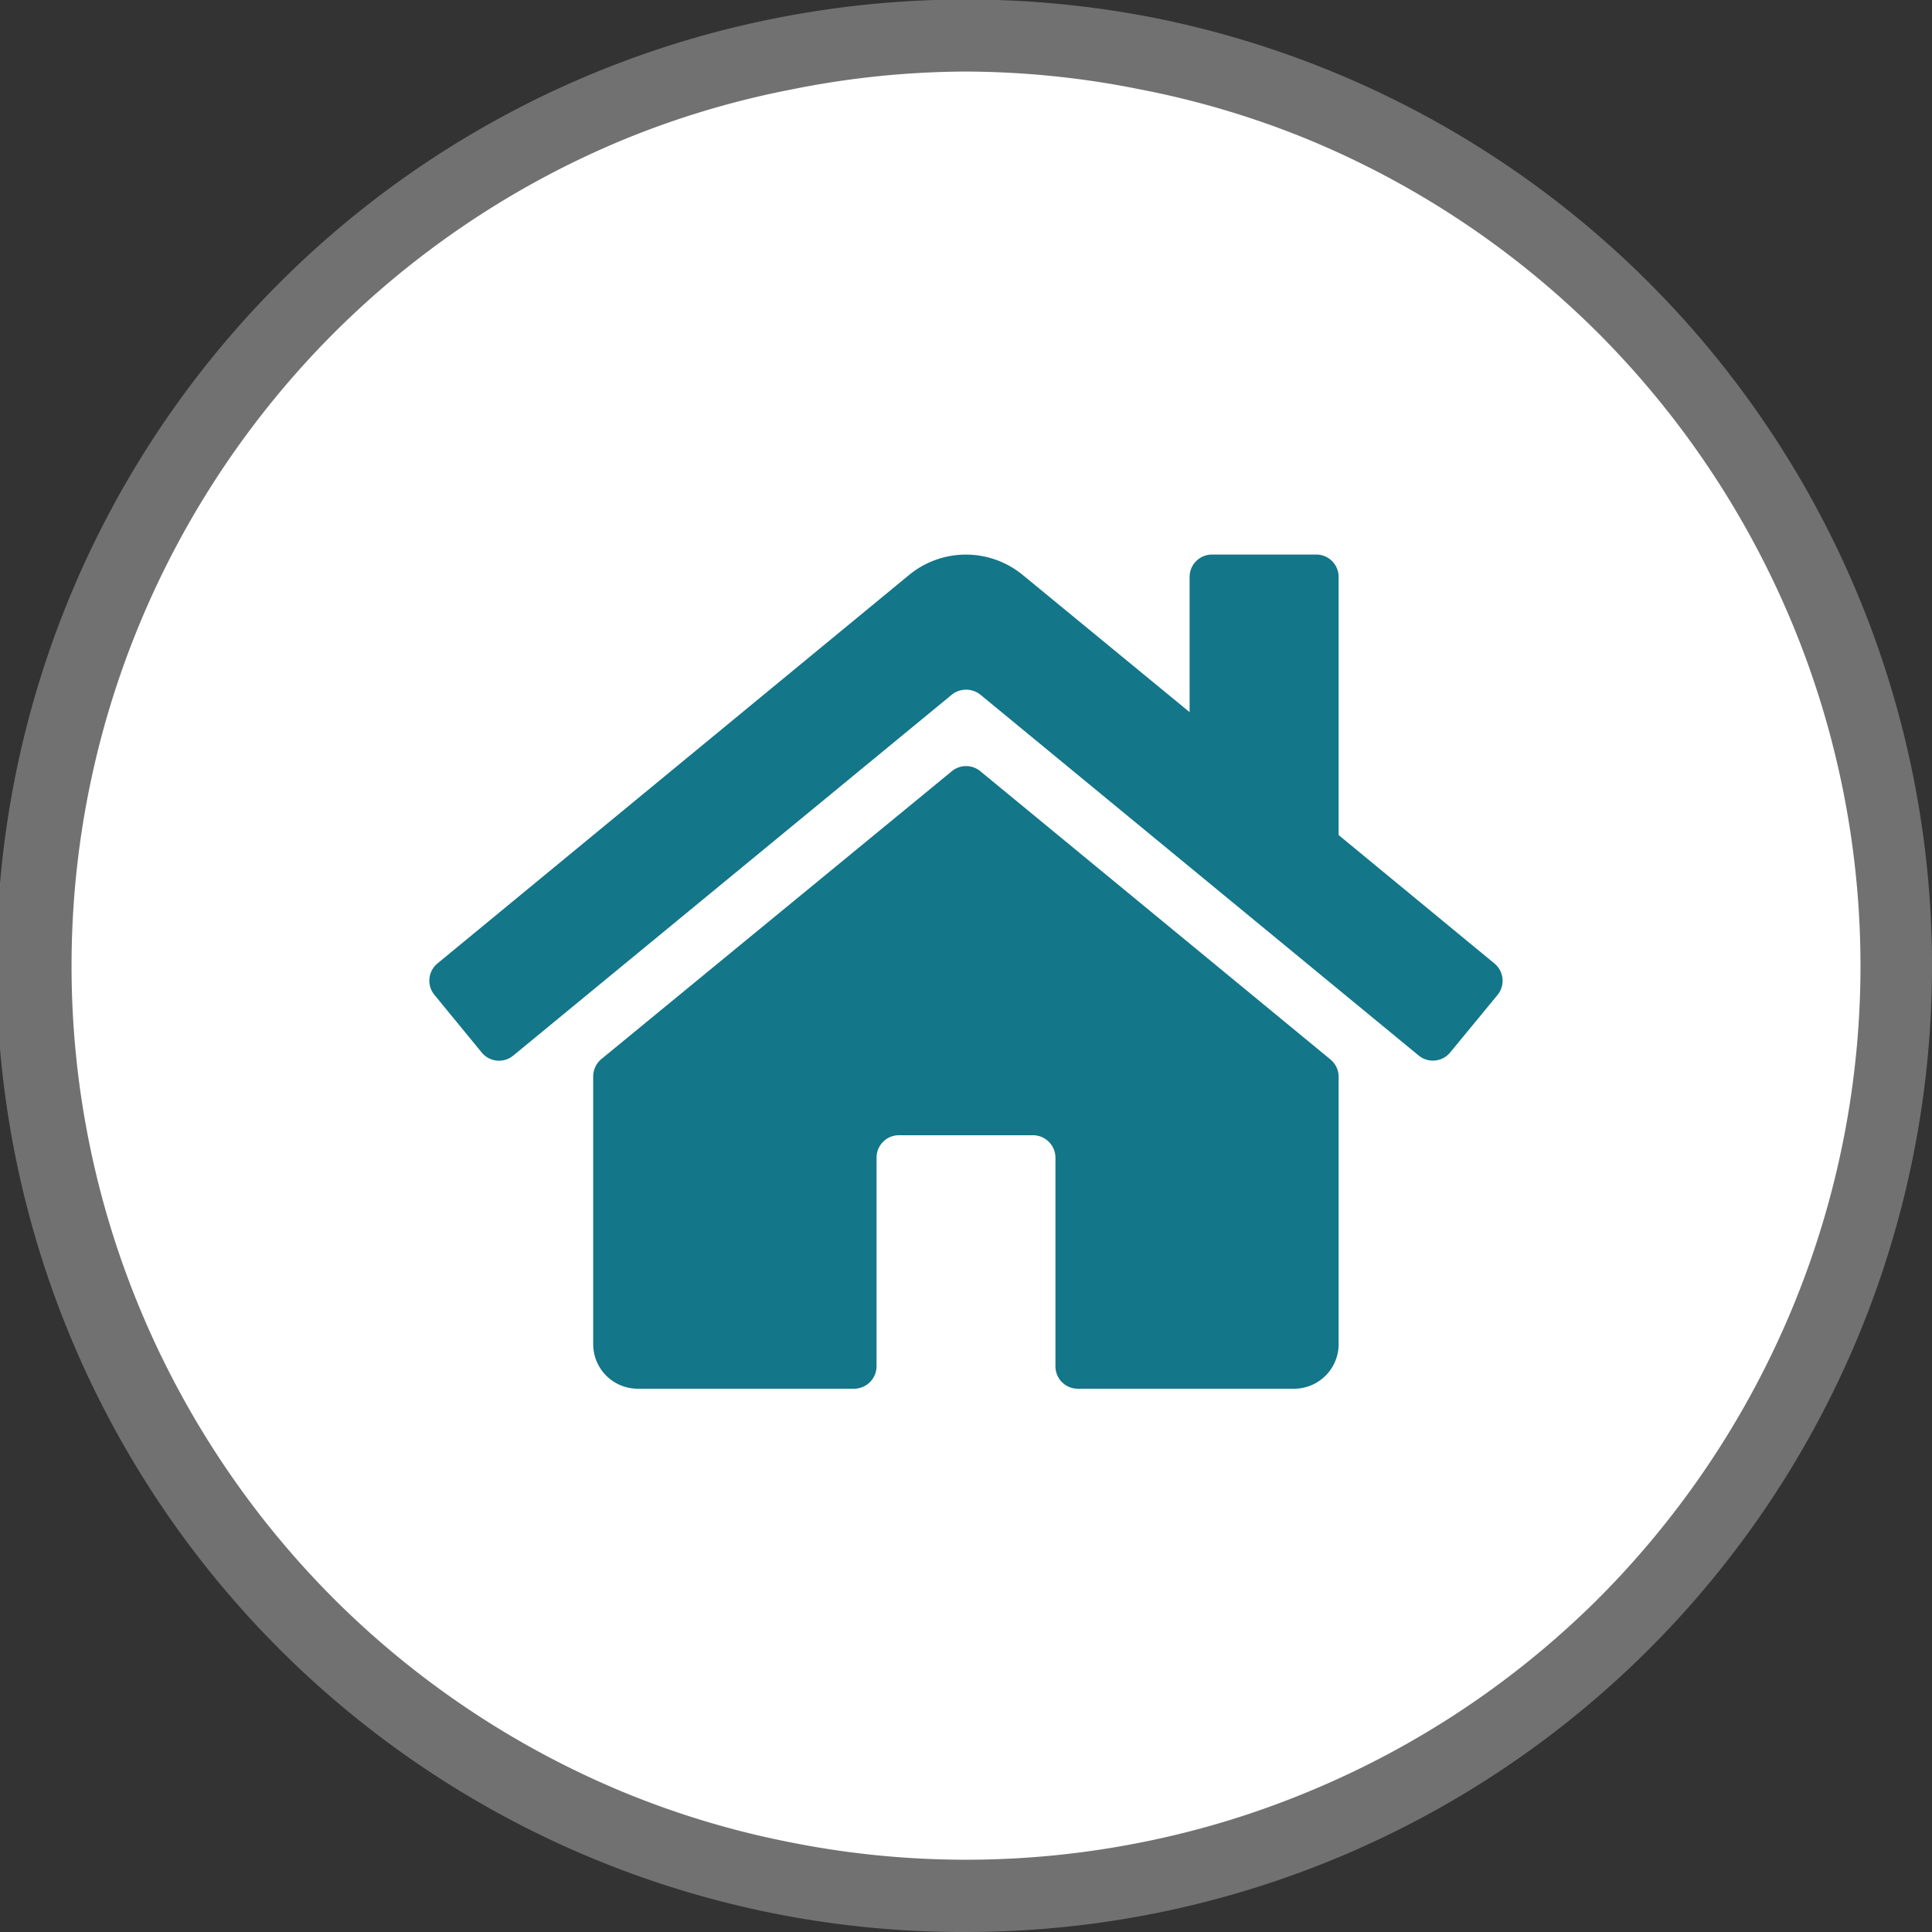 <svg id="Calque_1" data-name="Calque 1" xmlns="http://www.w3.org/2000/svg" viewBox="0 0 108 108"><rect x="0" y="0" width="108" height="108" fill="#333333" stroke="none"/><defs><style>.cls-1{fill:#fff;}.cls-2{fill:#717171;}.cls-3{fill:#137689;}</style></defs><title>Plan de travail 1</title><path class="cls-1" d="M54,2A52.26,52.26,0,0,1,64.14,3,52.82,52.82,0,0,1,73.9,6a52.12,52.12,0,0,1,9,4.81,51.48,51.48,0,0,1,7.88,6.47,52,52,0,0,1,0,73.53,51.48,51.48,0,0,1-7.88,6.47,52.12,52.12,0,0,1-9,4.81,52,52,0,0,1-39.8,0,52.12,52.12,0,0,1-9-4.81,51.48,51.48,0,0,1-7.88-6.47,52.07,52.07,0,0,1-6.47-7.88A52,52,0,0,1,6,34.1a51.35,51.35,0,0,1,4.8-9,52.07,52.07,0,0,1,6.47-7.88,51.48,51.48,0,0,1,7.88-6.47A51.83,51.83,0,0,1,54,2Z"/><path class="cls-2" d="M54,108A54,54,0,0,1,43.46,1,54.57,54.57,0,0,1,64.54,1,54.08,54.08,0,0,1,98.9,24a54,54,0,0,1-6.72,68.19A54,54,0,0,1,54,108ZM54,4a49.82,49.82,0,0,0-9.75,1A49.28,49.28,0,0,0,34.87,7.8,50,50,0,0,0,18.64,18.64,50.24,50.24,0,0,0,7.81,34.86,49.87,49.87,0,0,0,4,54,49.87,49.87,0,0,0,7.81,73.13,50.24,50.24,0,0,0,18.64,89.35a50,50,0,0,0,16.23,10.84A49.28,49.28,0,0,0,44.25,103a50,50,0,0,0,19.5,0,49.28,49.28,0,0,0,9.38-2.84A50,50,0,0,0,89.36,89.35a50.24,50.24,0,0,0,10.83-16.22,49.93,49.93,0,0,0,0-38.27A50.24,50.24,0,0,0,89.36,18.64,50,50,0,0,0,73.13,7.8,49.28,49.28,0,0,0,63.75,5,49.82,49.82,0,0,0,54,4Z"/><path class="cls-3" d="M83.54,53.86l-8.71-7.18V32.25A1.25,1.25,0,0,0,73.58,31H67.75a1.25,1.25,0,0,0-1.25,1.25v7.56l-9.33-7.67a5,5,0,0,0-6.35,0L24.45,53.86a1.25,1.25,0,0,0-.16,1.76l2.65,3.23A1.25,1.25,0,0,0,28.7,59L53.21,38.83a1.28,1.28,0,0,1,1.59,0L79.3,59a1.25,1.25,0,0,0,1.76-.16l2.66-3.23A1.25,1.25,0,0,0,83.54,53.86ZM74.83,60.2V75.13a2.49,2.49,0,0,1-2.5,2.5H60.25A1.25,1.25,0,0,1,59,76.38V64.71a1.26,1.26,0,0,0-1.25-1.25h-7.5A1.25,1.25,0,0,0,49,64.71V76.38a1.26,1.26,0,0,1-1.25,1.25H35.66a2.49,2.49,0,0,1-2.5-2.5V60.2a1.27,1.27,0,0,1,.46-1L53.21,43.11a1.25,1.25,0,0,1,1.59,0L74.38,59.23a1.26,1.26,0,0,1,.45,1Z"/></svg>